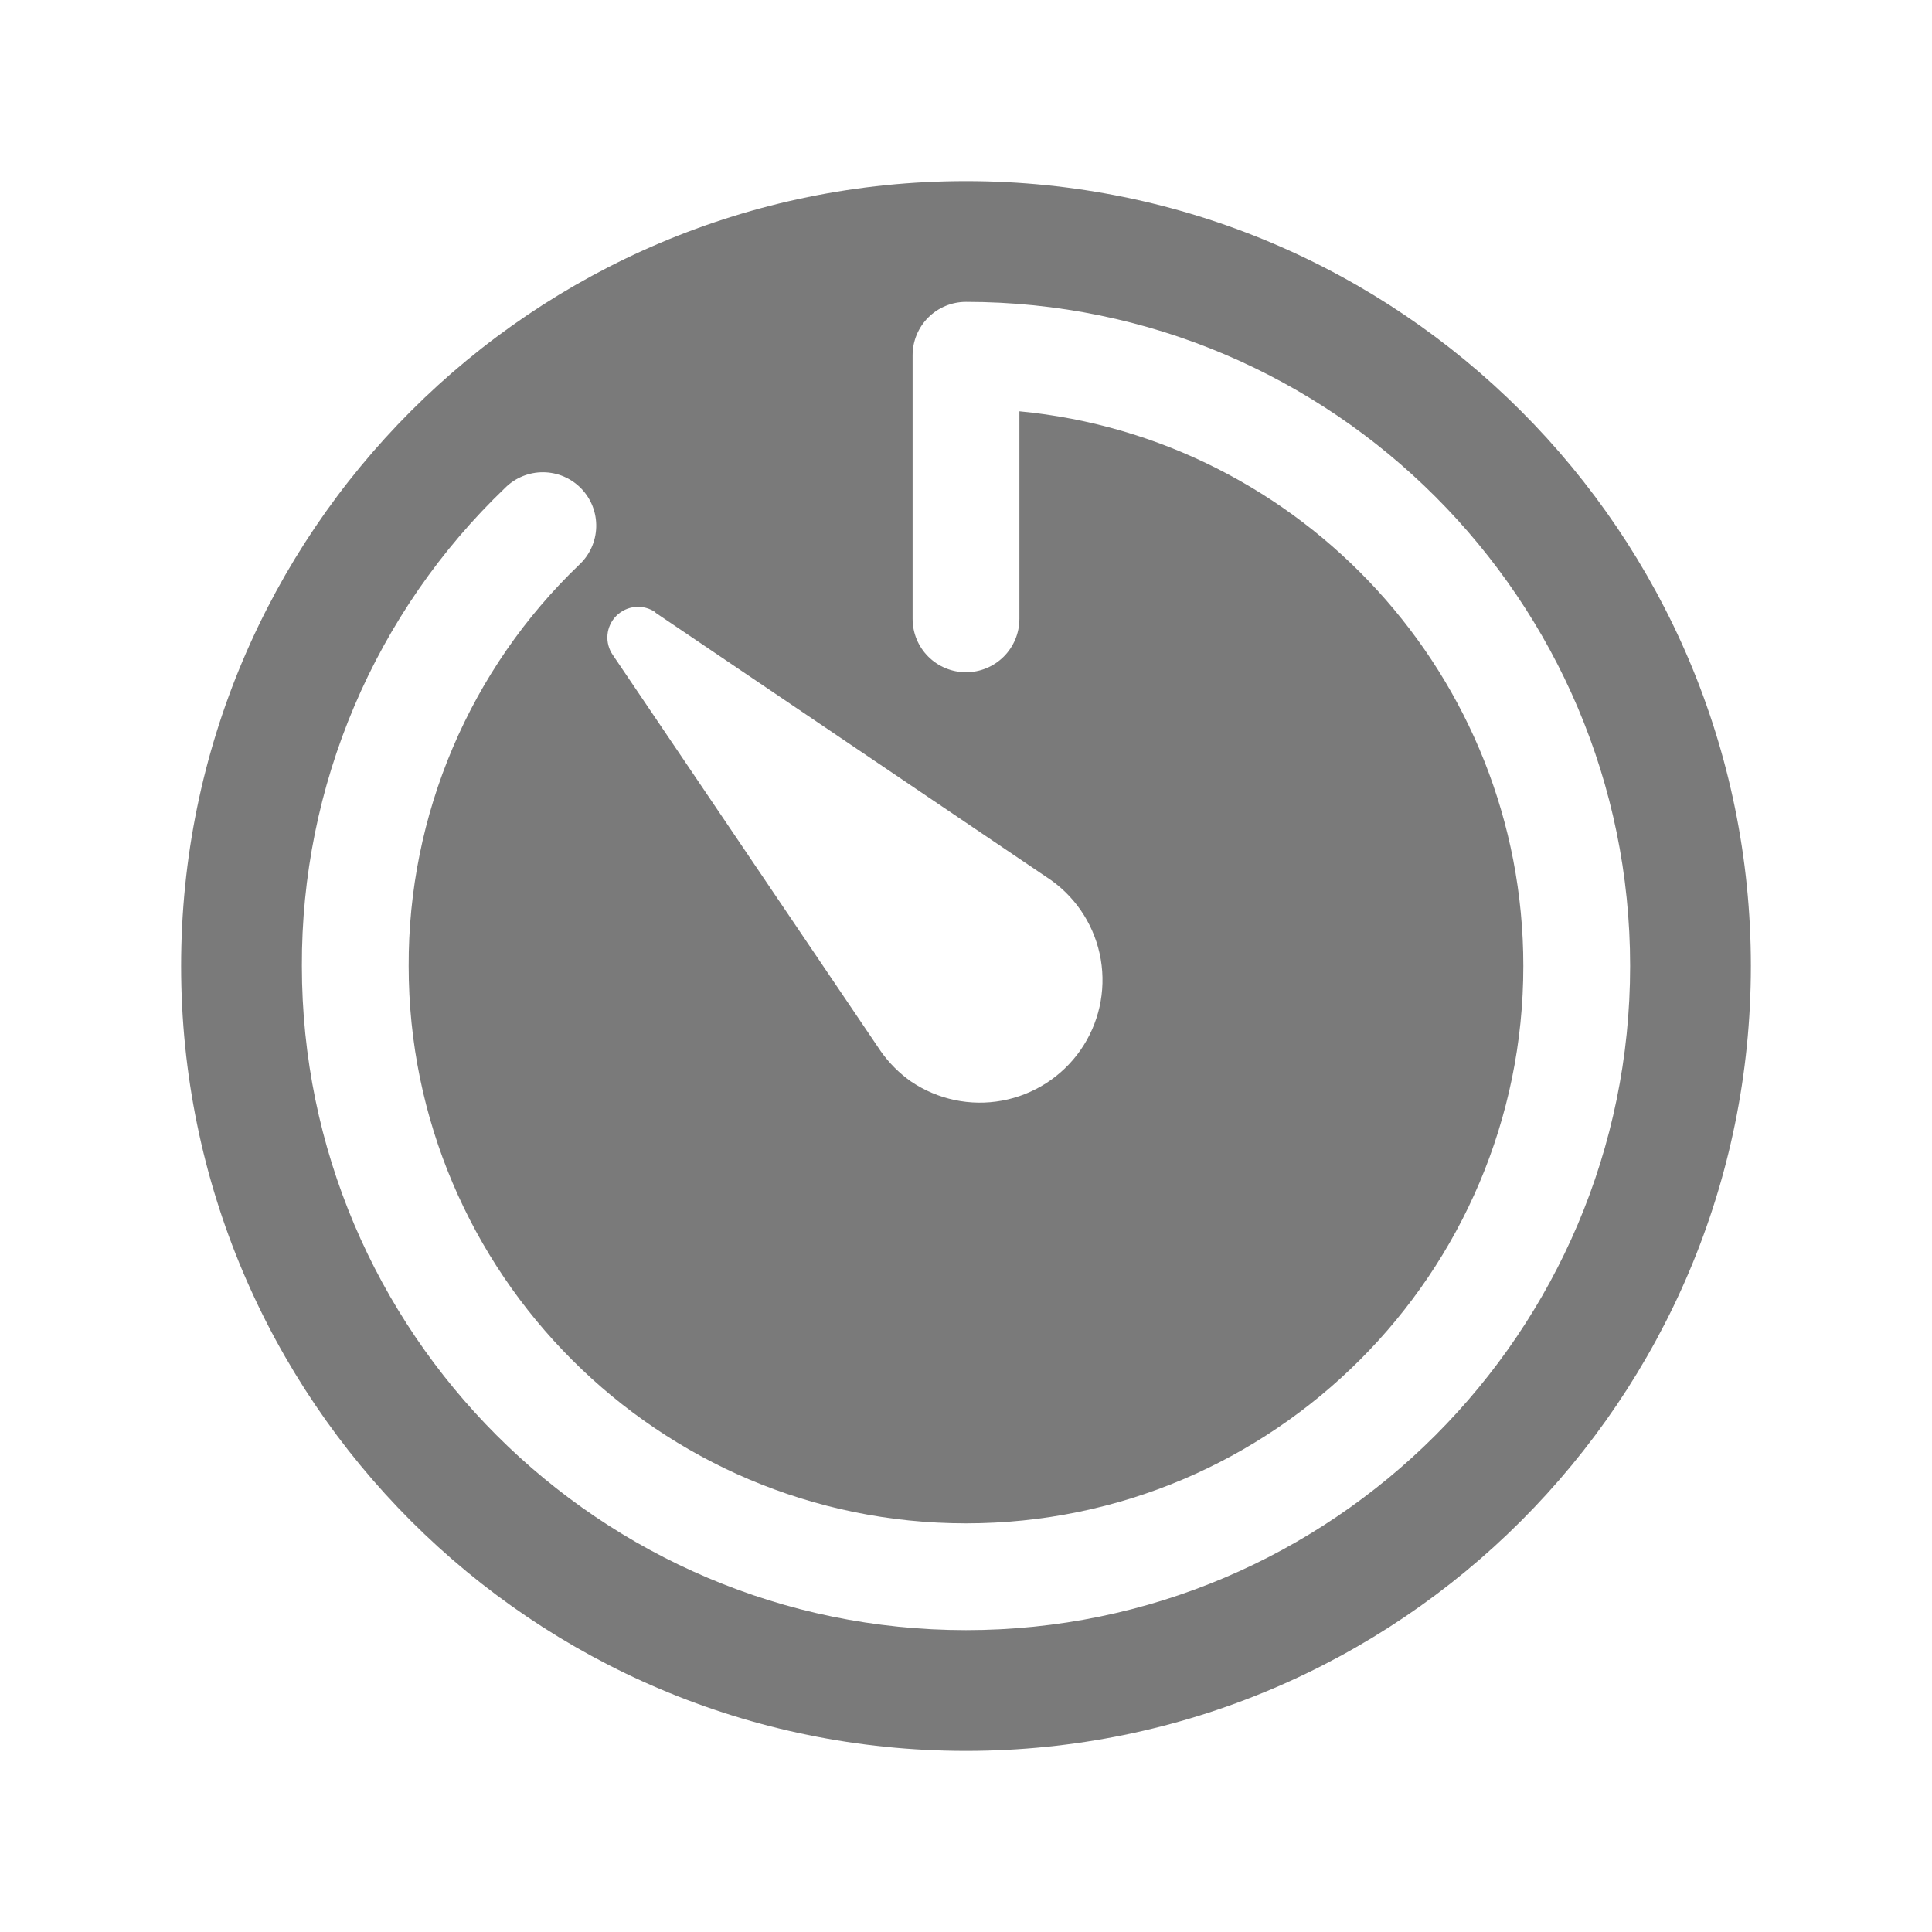<svg width="512" height="512" viewBox="0 0 512 512" fill="none" xmlns="http://www.w3.org/2000/svg">
<path d="M256 48C141.12 48 48 141.12 48 256C48 370.88 141.12 464 256 464C370.88 464 464 370.88 464 256C464 141.12 370.88 48 256 48ZM173.67 162.34L278.67 233.34C285.601 238.332 290.288 245.852 291.718 254.273C293.147 262.694 291.204 271.339 286.309 278.339C281.413 285.338 273.959 290.129 265.559 291.675C257.158 293.221 248.487 291.398 241.42 286.6C238.315 284.411 235.609 281.705 233.42 278.6L162.42 173.6C161.327 172.034 160.82 170.134 160.988 168.232C161.156 166.33 161.987 164.548 163.338 163.198C164.688 161.847 166.47 161.016 168.372 160.848C170.274 160.68 172.174 161.187 173.74 162.28L173.67 162.34ZM256 432C159 432 80 353.05 80 256C79.918 232.329 84.651 208.888 93.912 187.104C103.172 165.319 116.767 145.646 133.87 129.28C135.2 127.954 136.781 126.906 138.52 126.197C140.259 125.489 142.122 125.133 144 125.152C145.878 125.17 147.734 125.562 149.458 126.305C151.183 127.049 152.743 128.128 154.047 129.48C155.35 130.832 156.372 132.43 157.051 134.18C157.731 135.931 158.055 137.8 158.005 139.677C157.955 141.555 157.532 143.403 156.76 145.116C155.989 146.828 154.884 148.369 153.51 149.65C139.159 163.386 127.75 179.898 119.978 198.18C112.206 216.462 108.233 236.134 108.3 256C108.3 337.44 174.56 403.7 256 403.7C337.44 403.7 403.7 337.44 403.7 256C403.7 179.33 344.98 116.12 270.15 109V164C270.15 167.753 268.659 171.352 266.006 174.006C263.352 176.659 259.753 178.15 256 178.15C252.247 178.15 248.648 176.659 245.994 174.006C243.341 171.352 241.85 167.753 241.85 164V94.15C241.85 90.397 243.341 86.798 245.994 84.144C248.648 81.491 252.247 80 256 80C353.05 80 432 159 432 256C432 353 353.05 432 256 432Z" fill="#7A7A7A"/>
</svg>
